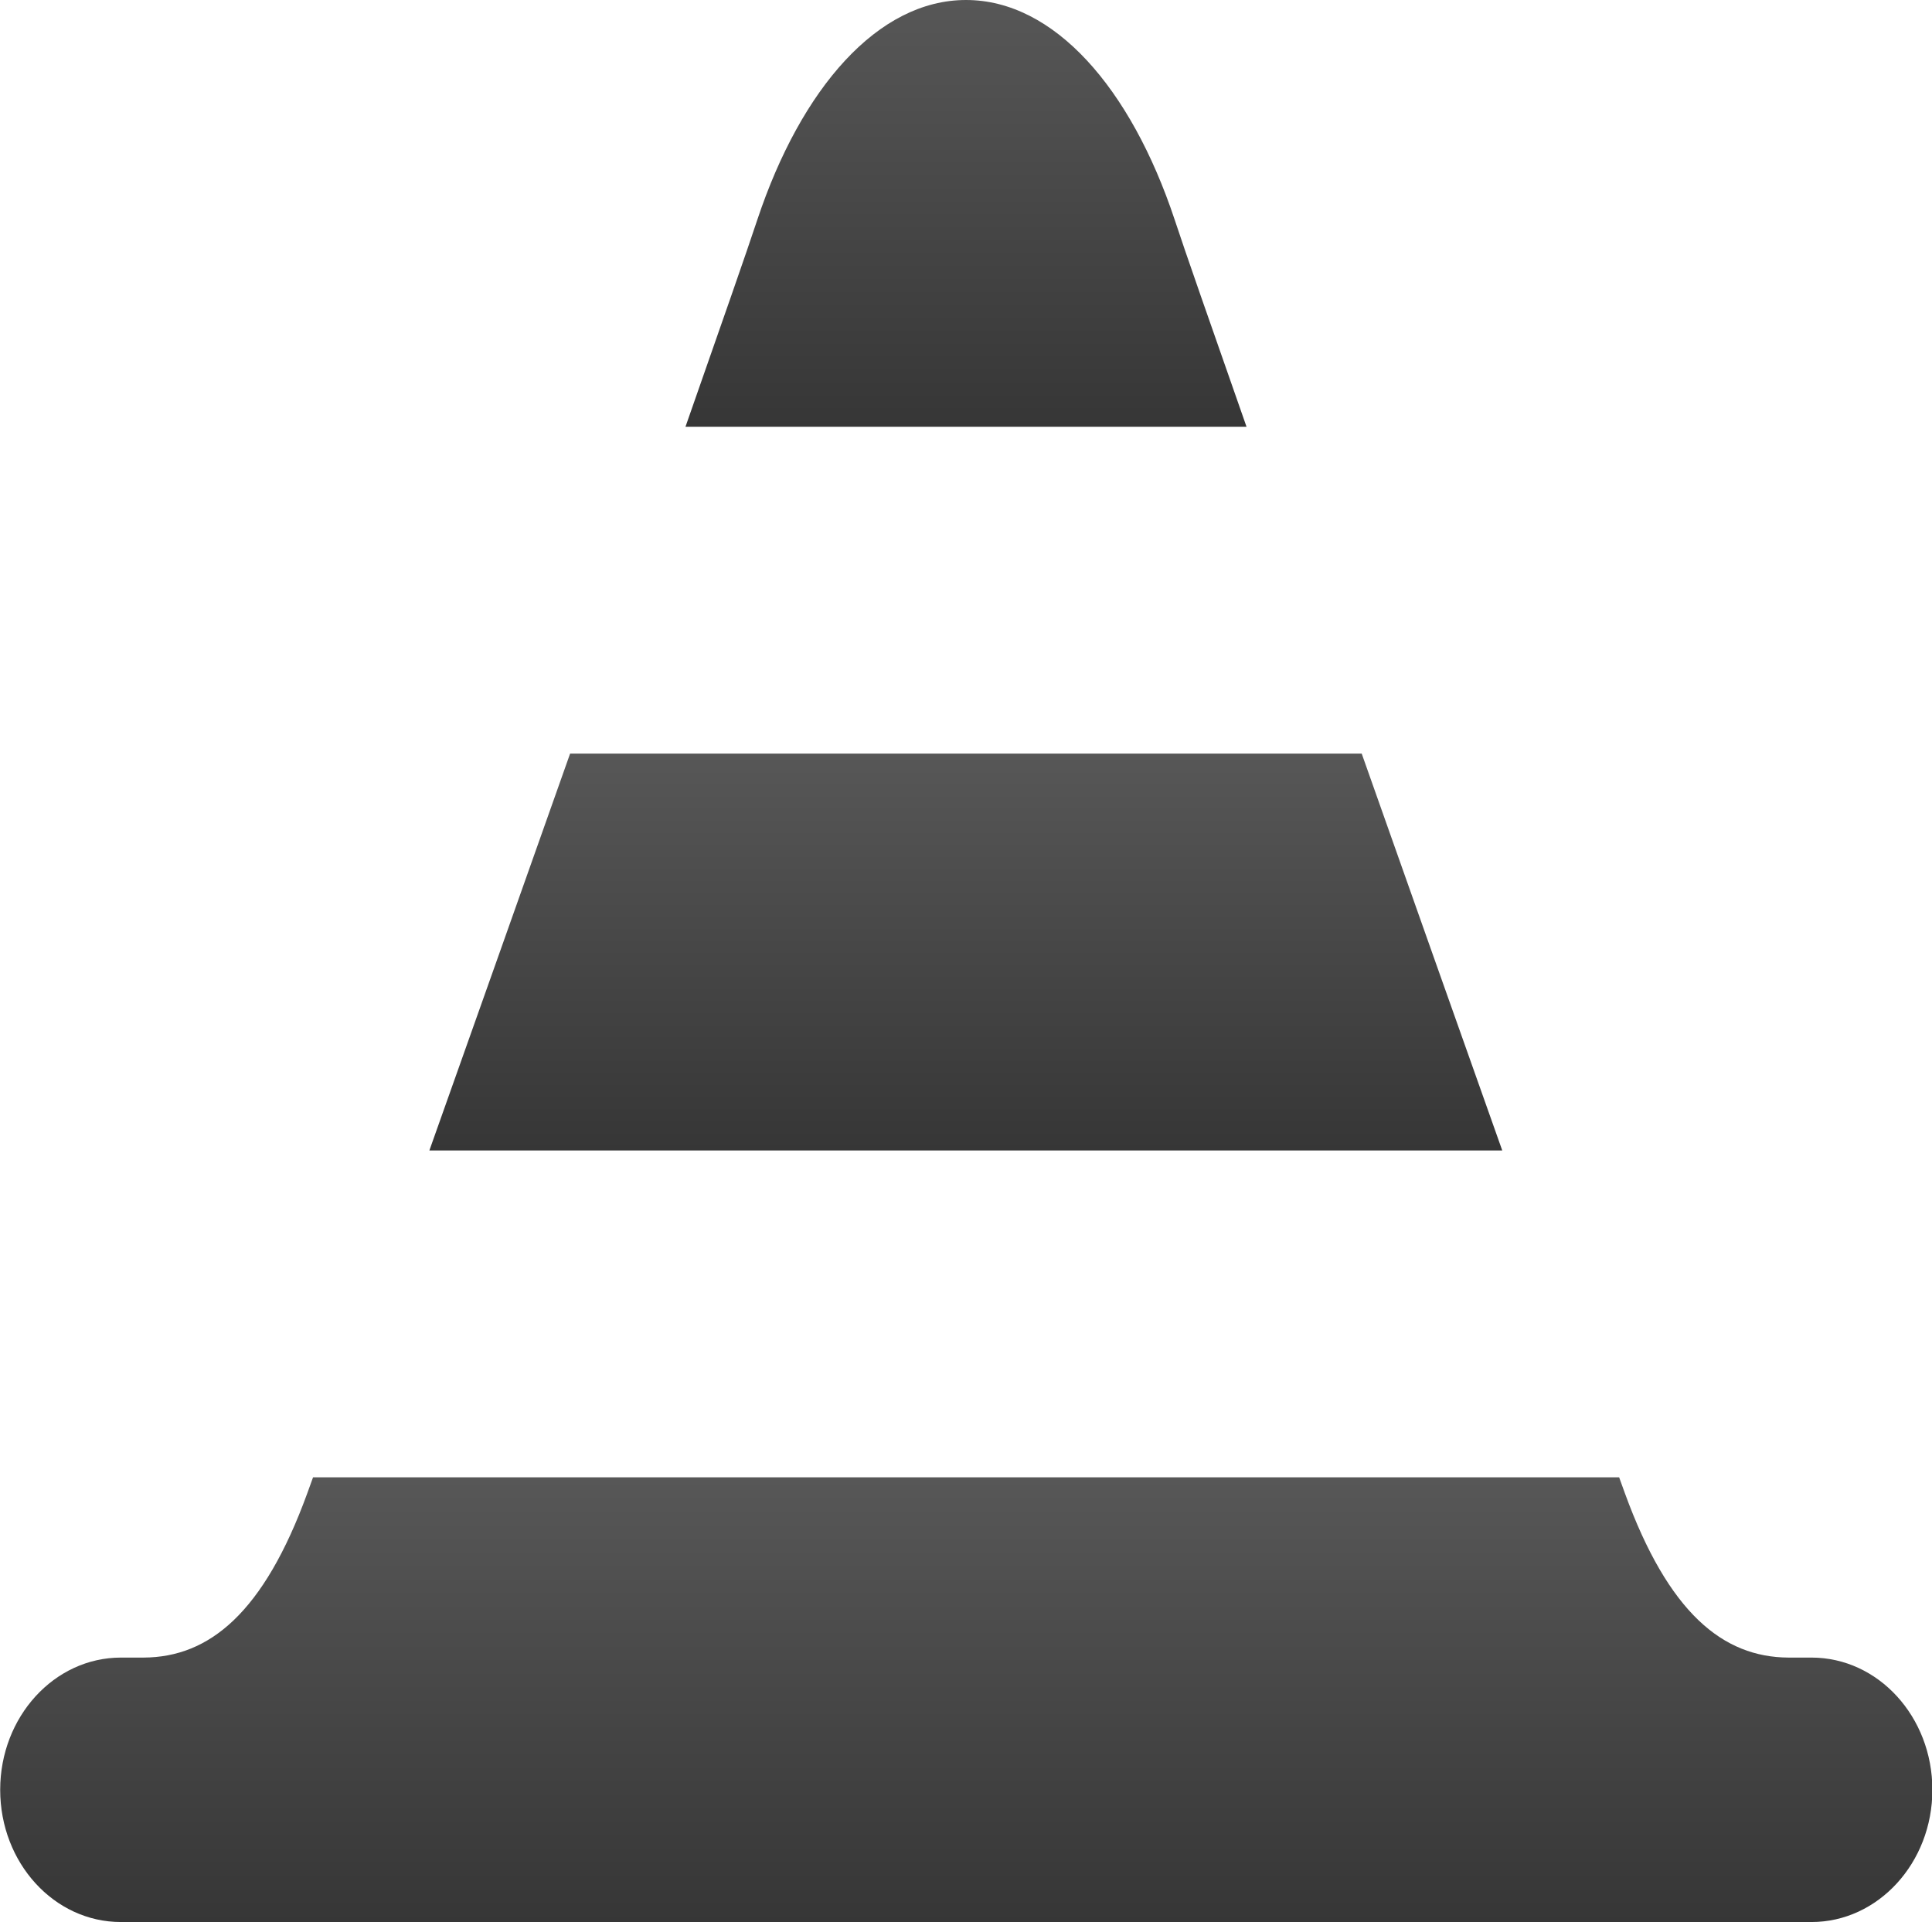 <?xml version="1.0" encoding="UTF-8"?>
<svg id="Layer_2" xmlns="http://www.w3.org/2000/svg" xmlns:xlink="http://www.w3.org/1999/xlink" viewBox="0 0 102.14 101.61">
  <defs>
    <style>
      .cls-1 {
        fill: url(#linear-gradient-2);
      }

      .cls-2 {
        fill: url(#linear-gradient-3);
      }

      .cls-3 {
        fill: url(#linear-gradient);
      }
    </style>
    <linearGradient id="linear-gradient" x1="-2203.93" y1="-7800.66" x2="-2203.93" y2="-7779.68" gradientTransform="translate(2255 7840.5)" gradientUnits="userSpaceOnUse">
      <stop offset="0" stop-color="#575757"/>
      <stop offset="1" stop-color="#363636"/>
    </linearGradient>
    <linearGradient id="linear-gradient-2" x1="-2203.93" y1="-7762.4" x2="-2203.93" y2="-7738.89" xlink:href="#linear-gradient"/>
    <linearGradient id="linear-gradient-3" x1="-2203.93" y1="-7840.5" x2="-2203.93" y2="-7817.94" xlink:href="#linear-gradient"/>
  </defs>
  <g id="Ebene_1">
    <g>
      <path class="cls-3" d="M72,39.84H30.14c-2.51,7.1-5.14,14.5-7.44,20.98h56.72c-2.3-6.48-4.92-13.88-7.43-20.98Z"/>
      <path class="cls-1" d="M95.76,87.63h-1.21c-3.46-.02-6.34-2.35-8.65-8.7-.08-.22-.18-.5-.3-.83H16.55c-.12.33-.22.61-.3.83-2.31,6.35-5.19,8.68-8.65,8.7h-1.21c-3.52,0-6.38,3.13-6.38,6.99s2.85,6.99,6.38,6.99h89.38c3.52,0,6.39-3.13,6.39-6.99,0-3.86-2.86-6.99-6.39-6.99Z"/>
      <path class="cls-2" d="M62.1,11.61c-2.32-6.97-6.38-11.61-11.03-11.61s-8.71,4.65-11.03,11.61c-.52,1.58-1.93,5.61-3.8,10.95h29.66c-1.87-5.34-3.28-9.36-3.8-10.95Z"/>
    </g>
  </g>
</svg>